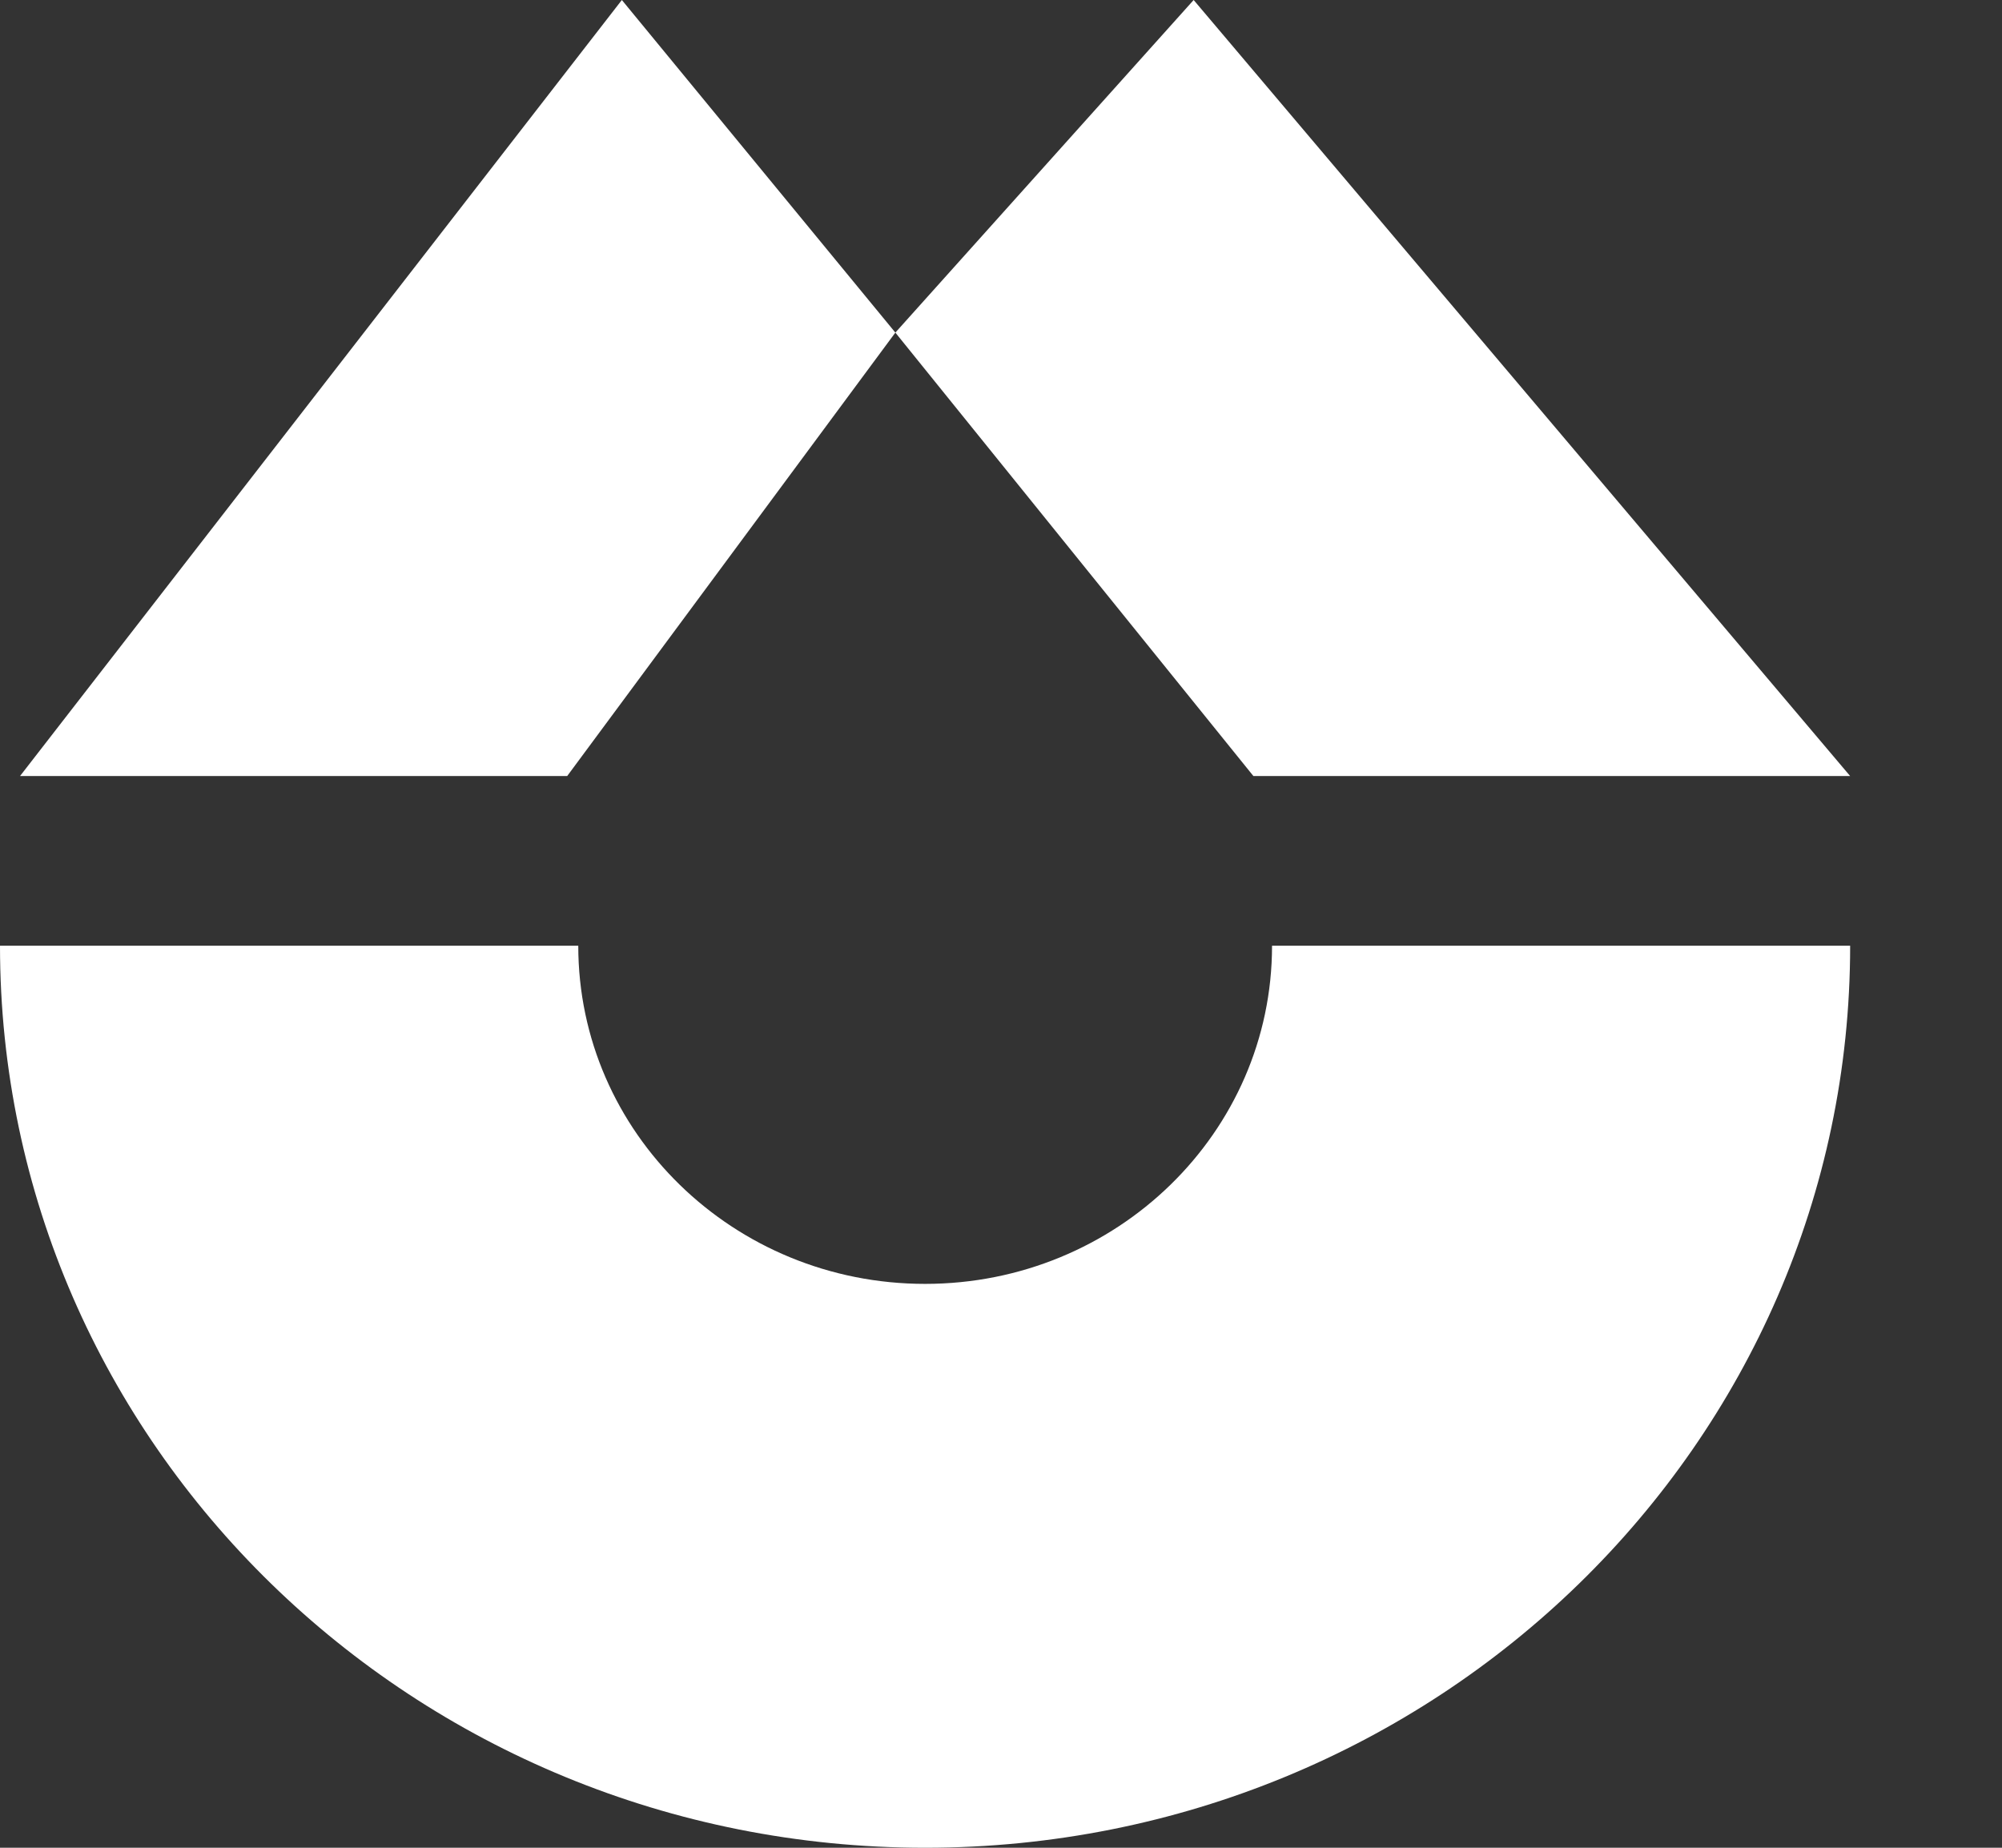<svg width="13" height="12" viewBox="0 0 13 12" fill="none" xmlns="http://www.w3.org/2000/svg">
<rect x="0" y="0" width="13" height="12" fill="#333333" stroke="none"/>
<path d="M4.038 0L5.814 2.16L3.683 5.04H0.13L4.038 0Z" fill="white"/>
<path d="M7.751 0L5.814 2.16L8.139 5.04H12.014L7.751 0Z" fill="white"/>
<path fill-rule="evenodd" clip-rule="evenodd" d="M0 6.142C0 9.377 2.69 12 6.007 12C9.324 12 12.014 9.377 12.014 6.142H8.26C8.26 7.355 7.251 8.338 6.007 8.338C4.763 8.338 3.755 7.355 3.755 6.142H0Z" fill="white"/>
</svg>
